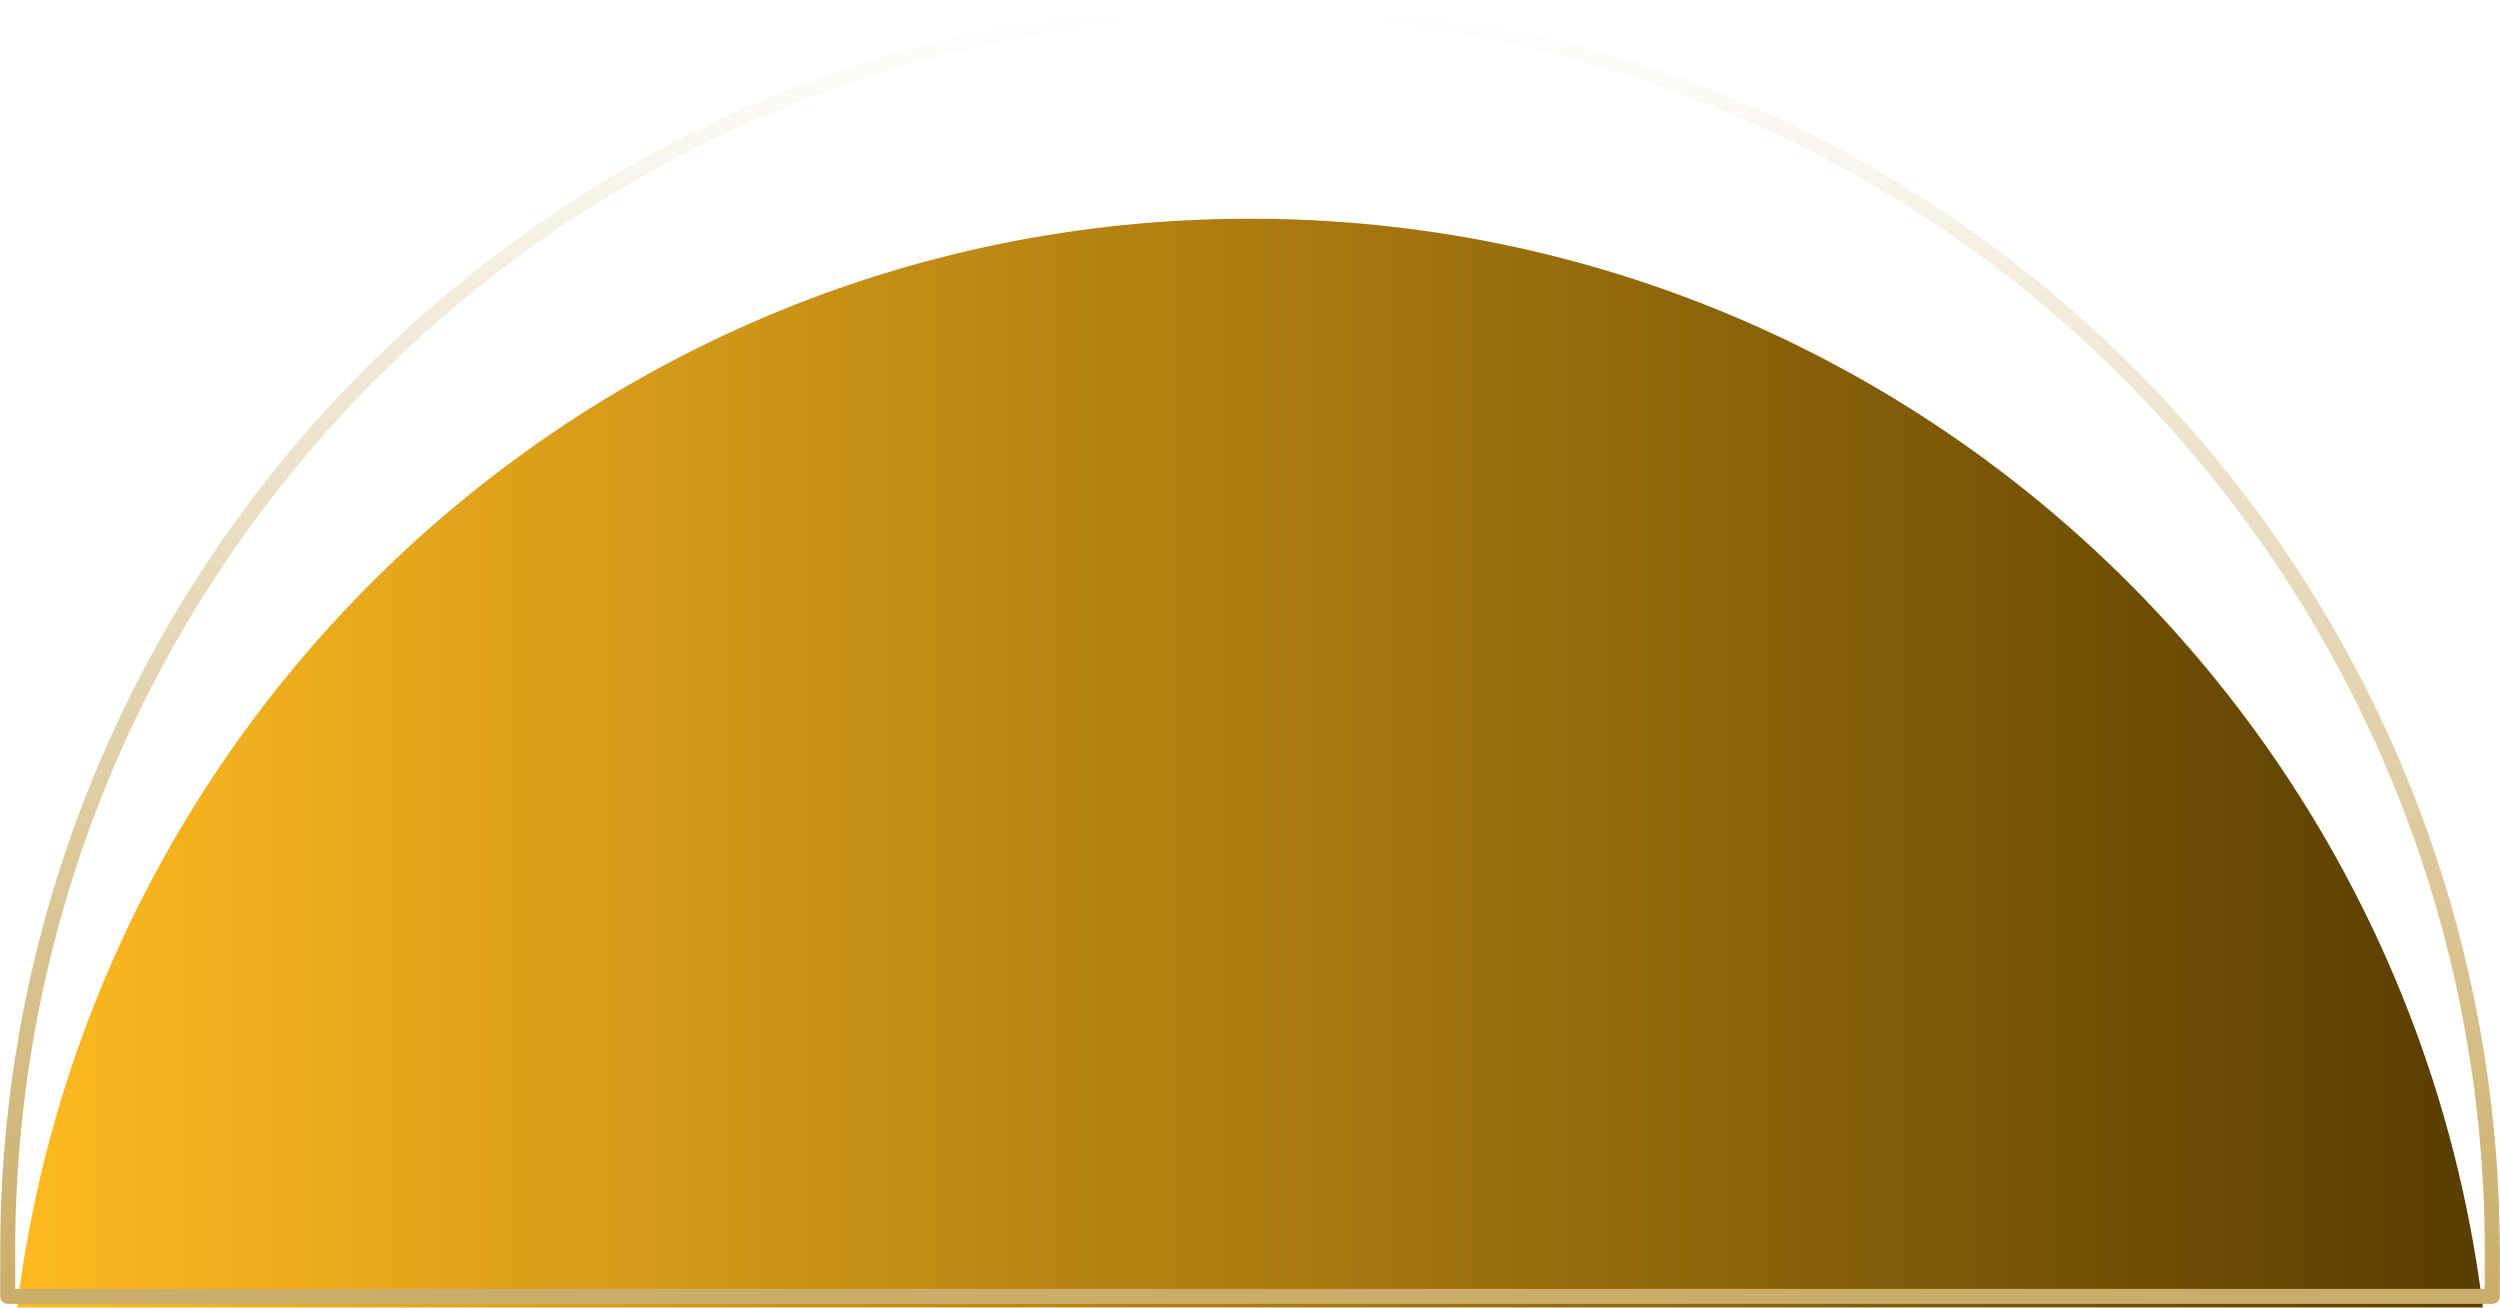 <svg width="260" height="136" viewBox="0 0 260 136" fill="none" xmlns="http://www.w3.org/2000/svg">
<g filter="url(#filter0_i_1862_920)">
<path d="M0.801 130.151C0.801 58.797 58.645 0.953 129.999 0.953C201.353 0.953 259.197 58.797 259.197 130.151V134.821H0.801V130.151Z" fill="url(#paint0_linear_1862_920)"/>
</g>
<path d="M0.801 130.151C0.801 58.797 58.645 0.953 129.999 0.953C201.353 0.953 259.197 58.797 259.197 130.151V134.821H0.801V130.151Z" stroke="url(#paint1_linear_1862_920)" stroke-width="1.557" stroke-linejoin="round"/>
<defs>
<filter id="filter0_i_1862_920" x="0.023" y="0.174" width="259.953" height="157.217" filterUnits="userSpaceOnUse" color-interpolation-filters="sRGB">
<feFlood flood-opacity="0" result="BackgroundImageFix"/>
<feBlend mode="normal" in="SourceGraphic" in2="BackgroundImageFix" result="shape"/>
<feColorMatrix in="SourceAlpha" type="matrix" values="0 0 0 0 0 0 0 0 0 0 0 0 0 0 0 0 0 0 127 0" result="hardAlpha"/>
<feOffset dy="21.793"/>
<feGaussianBlur stdDeviation="18.679"/>
<feComposite in2="hardAlpha" operator="arithmetic" k2="-1" k3="1"/>
<feColorMatrix type="matrix" values="0 0 0 0 1 0 0 0 0 1 0 0 0 0 1 0 0 0 0.55 0"/>
<feBlend mode="normal" in2="shape" result="effect1_innerShadow_1862_920"/>
</filter>
<linearGradient id="paint0_linear_1862_920" x1="259.197" y1="67.887" x2="0.801" y2="67.887" gradientUnits="userSpaceOnUse">
<stop stop-color="#583D00"/>
<stop offset="1" stop-color="#FFBA20"/>
</linearGradient>
<linearGradient id="paint1_linear_1862_920" x1="129.999" y1="0.953" x2="129.999" y2="134.821" gradientUnits="userSpaceOnUse">
<stop stop-color="#CAAD68" stop-opacity="0"/>
<stop offset="1" stop-color="#CAAD68"/>
</linearGradient>
</defs>
</svg>
